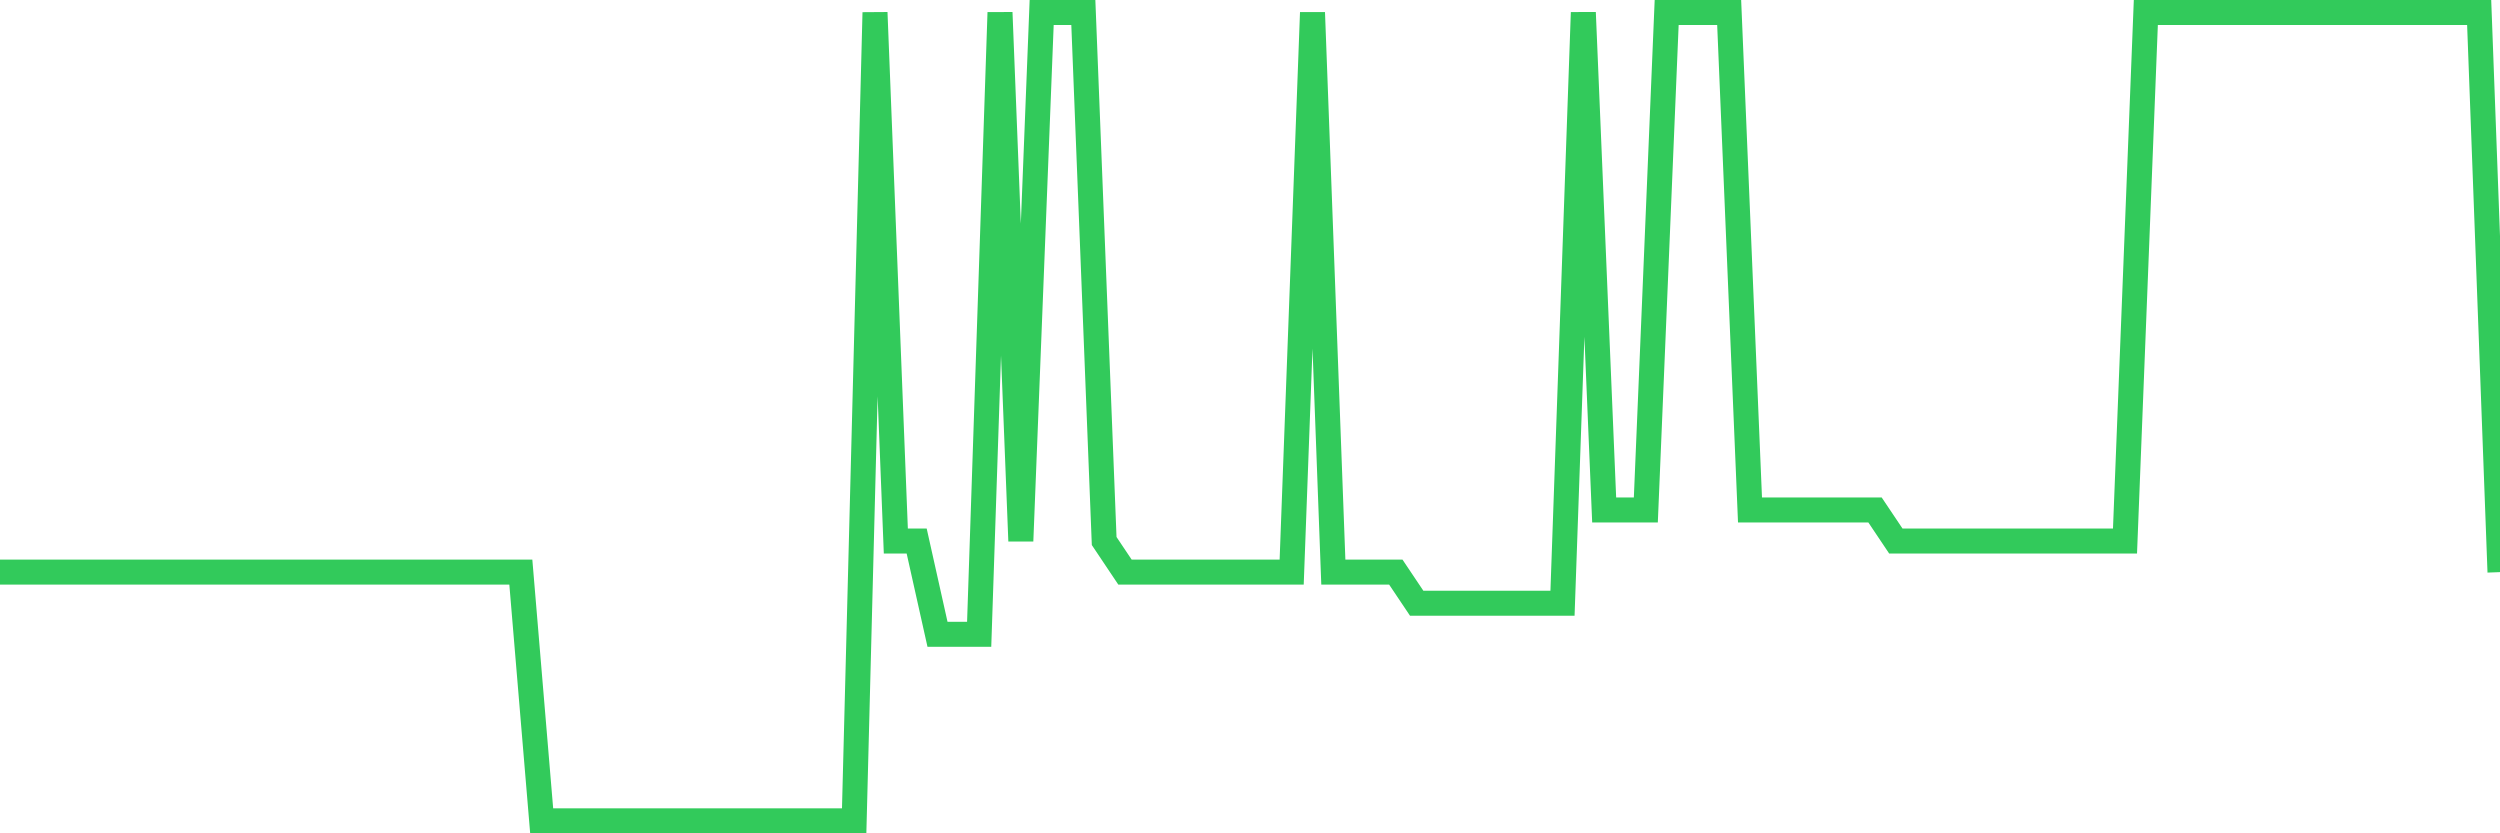 <svg
  xmlns="http://www.w3.org/2000/svg"
  xmlns:xlink="http://www.w3.org/1999/xlink"
  width="120"
  height="40"
  viewBox="0 0 120 40"
  preserveAspectRatio="none"
>
  <polyline
    points="0,27.462 1,27.462 2,27.462 3,27.462 4,27.462 5,27.462 6,27.462 7,27.462 8,27.462 9,27.462 10,27.462 11,27.462 12,27.462 13,27.462 14,27.462 15,27.462 16,27.462 17,27.462 18,27.462 19,27.462 20,27.462 21,27.462 22,27.462 23,27.462 24,27.462 25,27.462 26,39.4 27,39.4 28,39.4 29,39.4 30,39.4 31,39.4 32,39.4 33,39.4 34,39.4 35,39.4 36,39.4 37,39.4 38,39.4 39,39.4 40,39.4 41,39.4 42,0.6 43,25.969 44,25.969 45,30.446 46,30.446 47,30.446 48,0.6 49,25.969 50,0.6 51,0.6 52,0.6 53,25.969 54,27.462 55,27.462 56,27.462 57,27.462 58,27.462 59,27.462 60,27.462 61,27.462 62,27.462 63,0.6 64,27.462 65,27.462 66,27.462 67,27.462 68,28.954 69,28.954 70,28.954 71,28.954 72,28.954 73,28.954 74,28.954 75,28.954 76,0.6 77,24.477 78,24.477 79,24.477 80,0.6 81,0.6 82,0.6 83,0.6 84,24.477 85,24.477 86,24.477 87,24.477 88,24.477 89,24.477 90,24.477 91,25.969 92,25.969 93,25.969 94,25.969 95,25.969 96,25.969 97,25.969 98,25.969 99,25.969 100,25.969 101,25.969 102,25.969 103,0.6 104,0.6 105,0.6 106,0.6 107,0.6 108,0.6 109,0.6 110,0.6 111,0.6 112,0.6 113,0.6 114,0.6 115,0.6 116,0.6 117,0.6 118,0.6 119,0.6 120,27.462"
    fill="none"
    stroke="#32ca5b"
    stroke-width="1.2"
  >
  </polyline>
</svg>